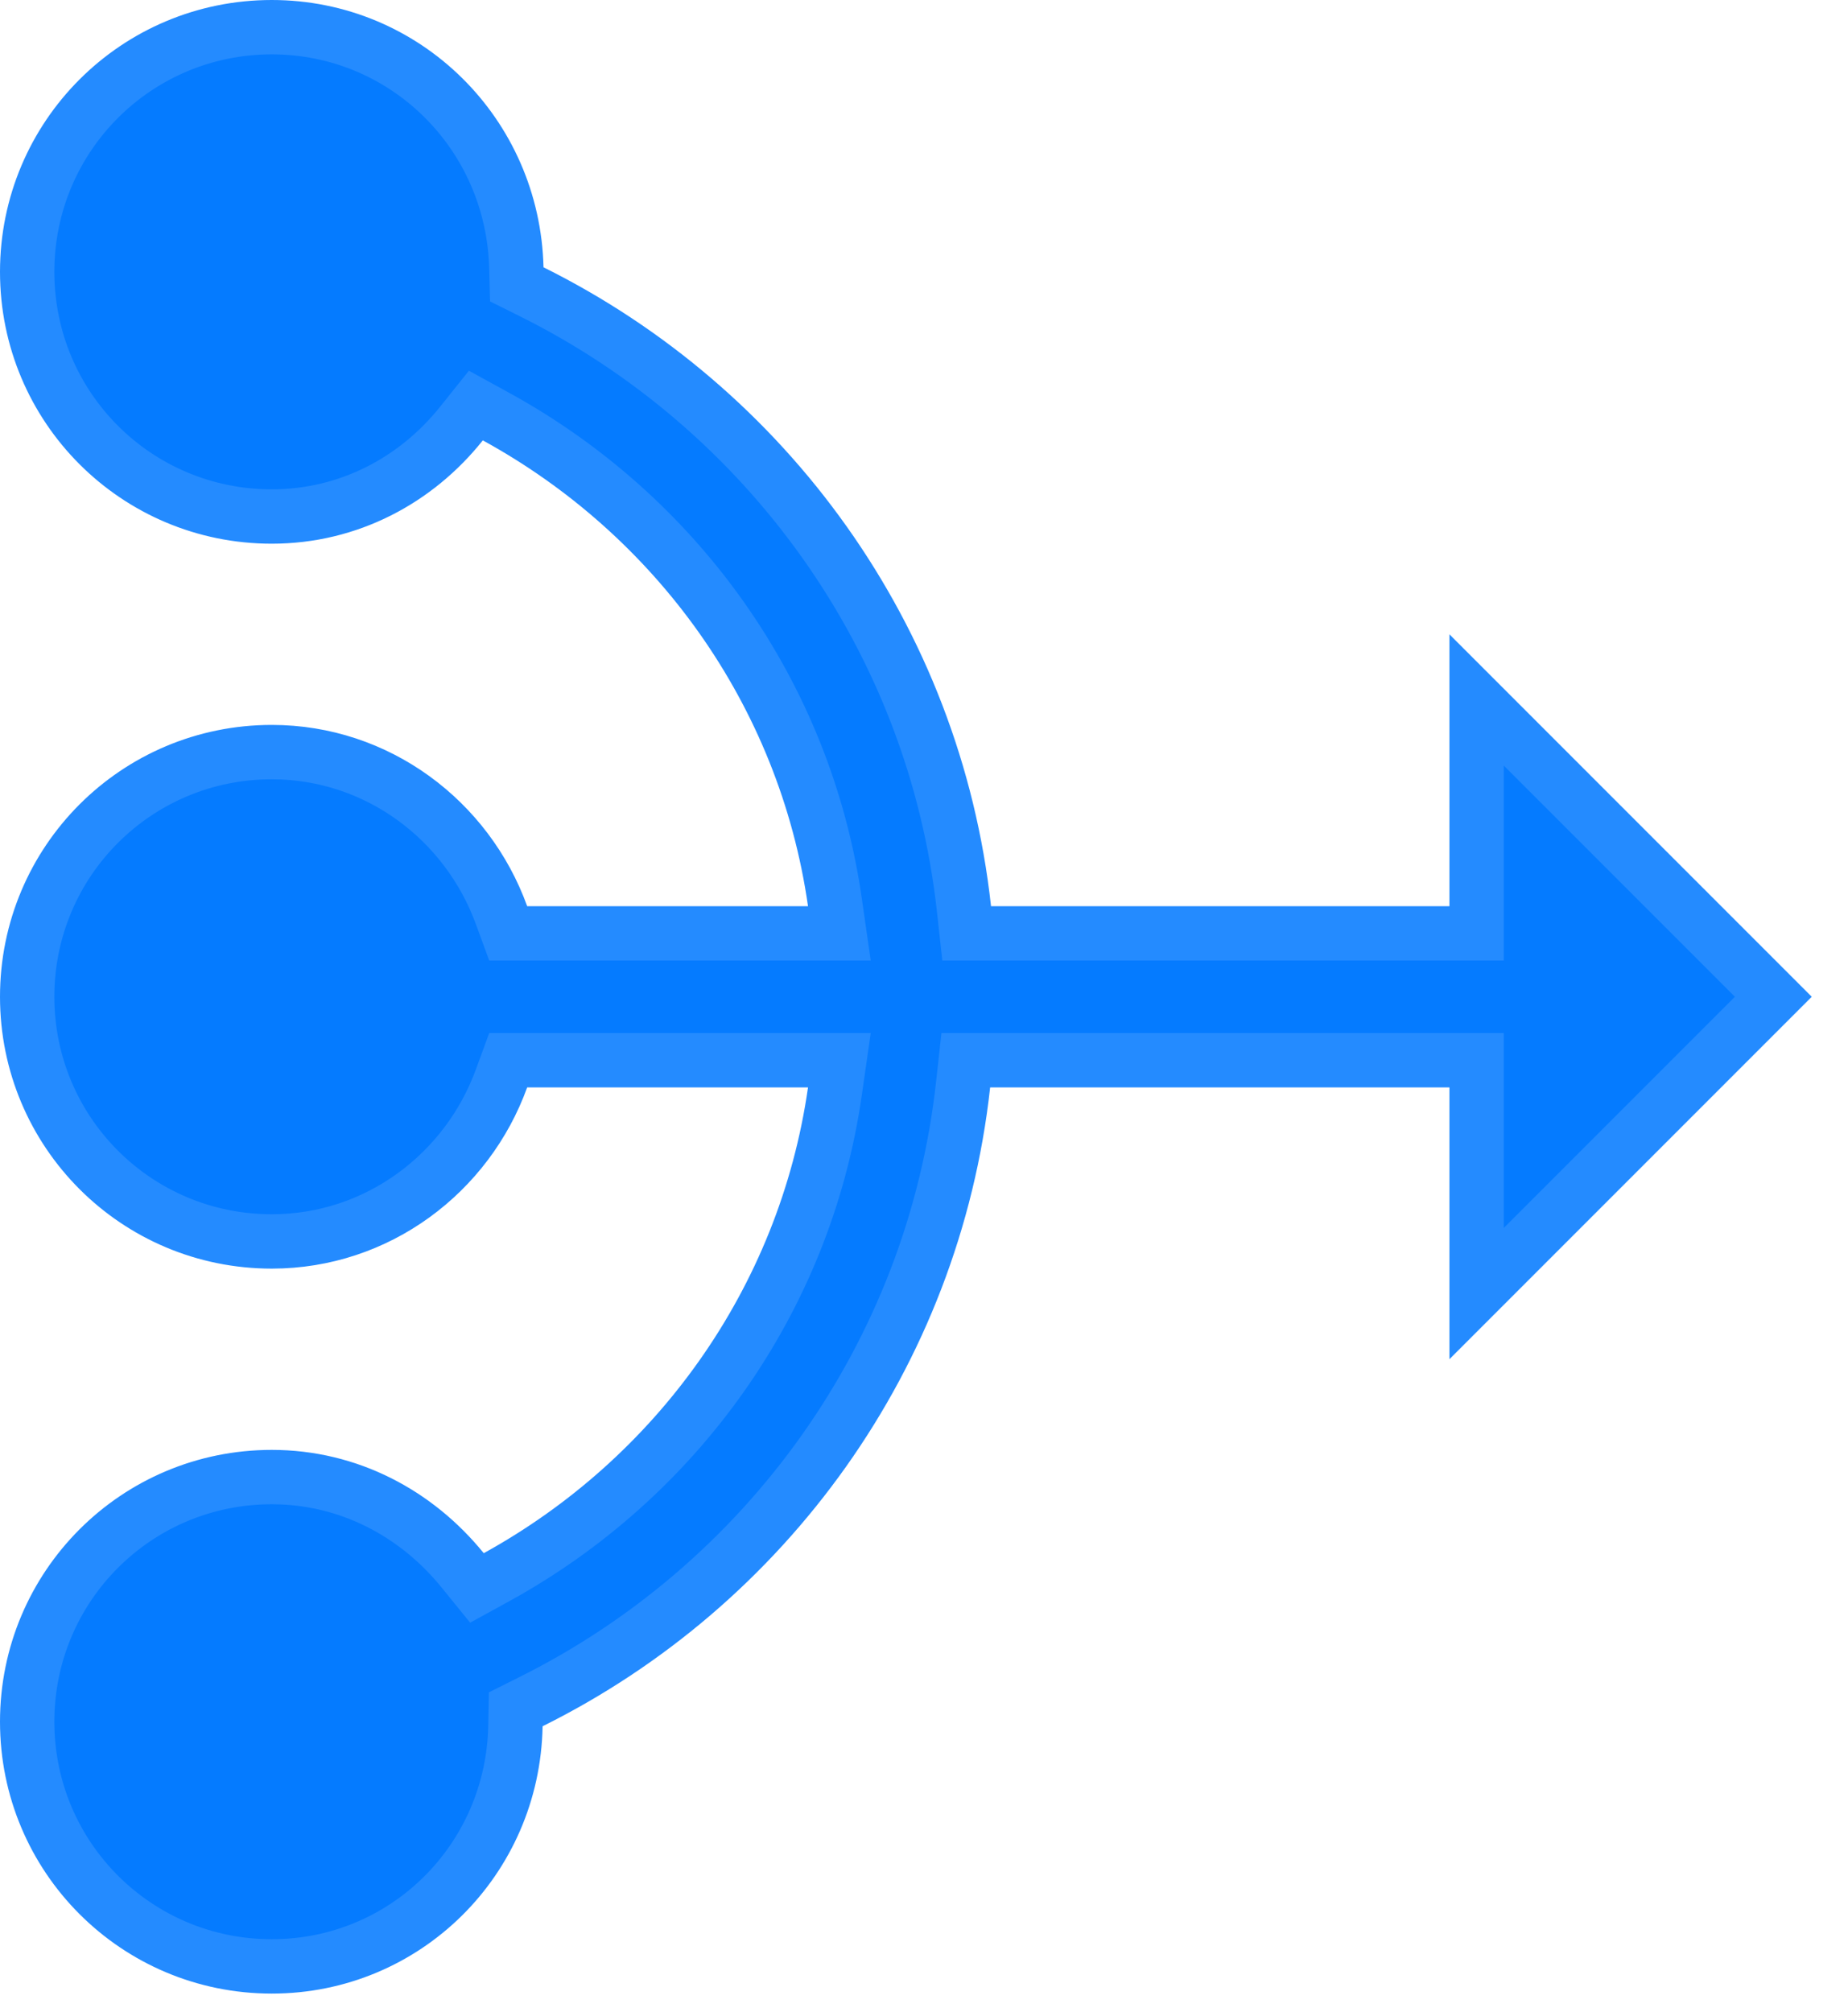 <?xml version="1.0" encoding="utf-8"?>
<svg xmlns="http://www.w3.org/2000/svg" fill="none" height="100%" overflow="visible" preserveAspectRatio="none" style="display: block;" viewBox="0 0 34 37" width="100%">
<g id="Group">
<path d="M5 0.5C7.457 0.5 9.44 2.462 9.5 4.929L9.508 5.23L9.777 5.364C14.096 7.508 17.189 11.729 17.736 16.721L17.785 17.167H27.167V12.874L32.626 18.333L27.167 23.792V19.5H17.769L17.72 19.945C17.172 24.937 14.08 29.158 9.761 31.302L9.489 31.438L9.483 31.741C9.438 34.205 7.458 36.167 5 36.167C2.51 36.167 0.5 34.157 0.5 31.667C0.5 29.177 2.509 27.167 5 27.167C6.418 27.167 7.664 27.837 8.512 28.882L8.775 29.206L9.141 29.005C12.422 27.199 14.805 23.95 15.361 20.071L15.443 19.5H9.35L9.229 19.83C8.597 21.577 6.944 22.833 5 22.833C2.509 22.833 0.5 20.823 0.5 18.333C0.5 15.843 2.51 13.833 5 13.833C6.944 13.833 8.597 15.09 9.229 16.837L9.35 17.167H15.443L15.361 16.596C14.805 12.716 12.421 9.467 9.123 7.661L8.755 7.459L8.492 7.788C7.662 8.829 6.419 9.5 5 9.5C2.509 9.5 0.5 7.491 0.5 5C0.5 2.509 2.509 0.5 5 0.5Z" fill="#057BFF" id="Vector" stroke="#248BFF"/>
</g>
</svg>